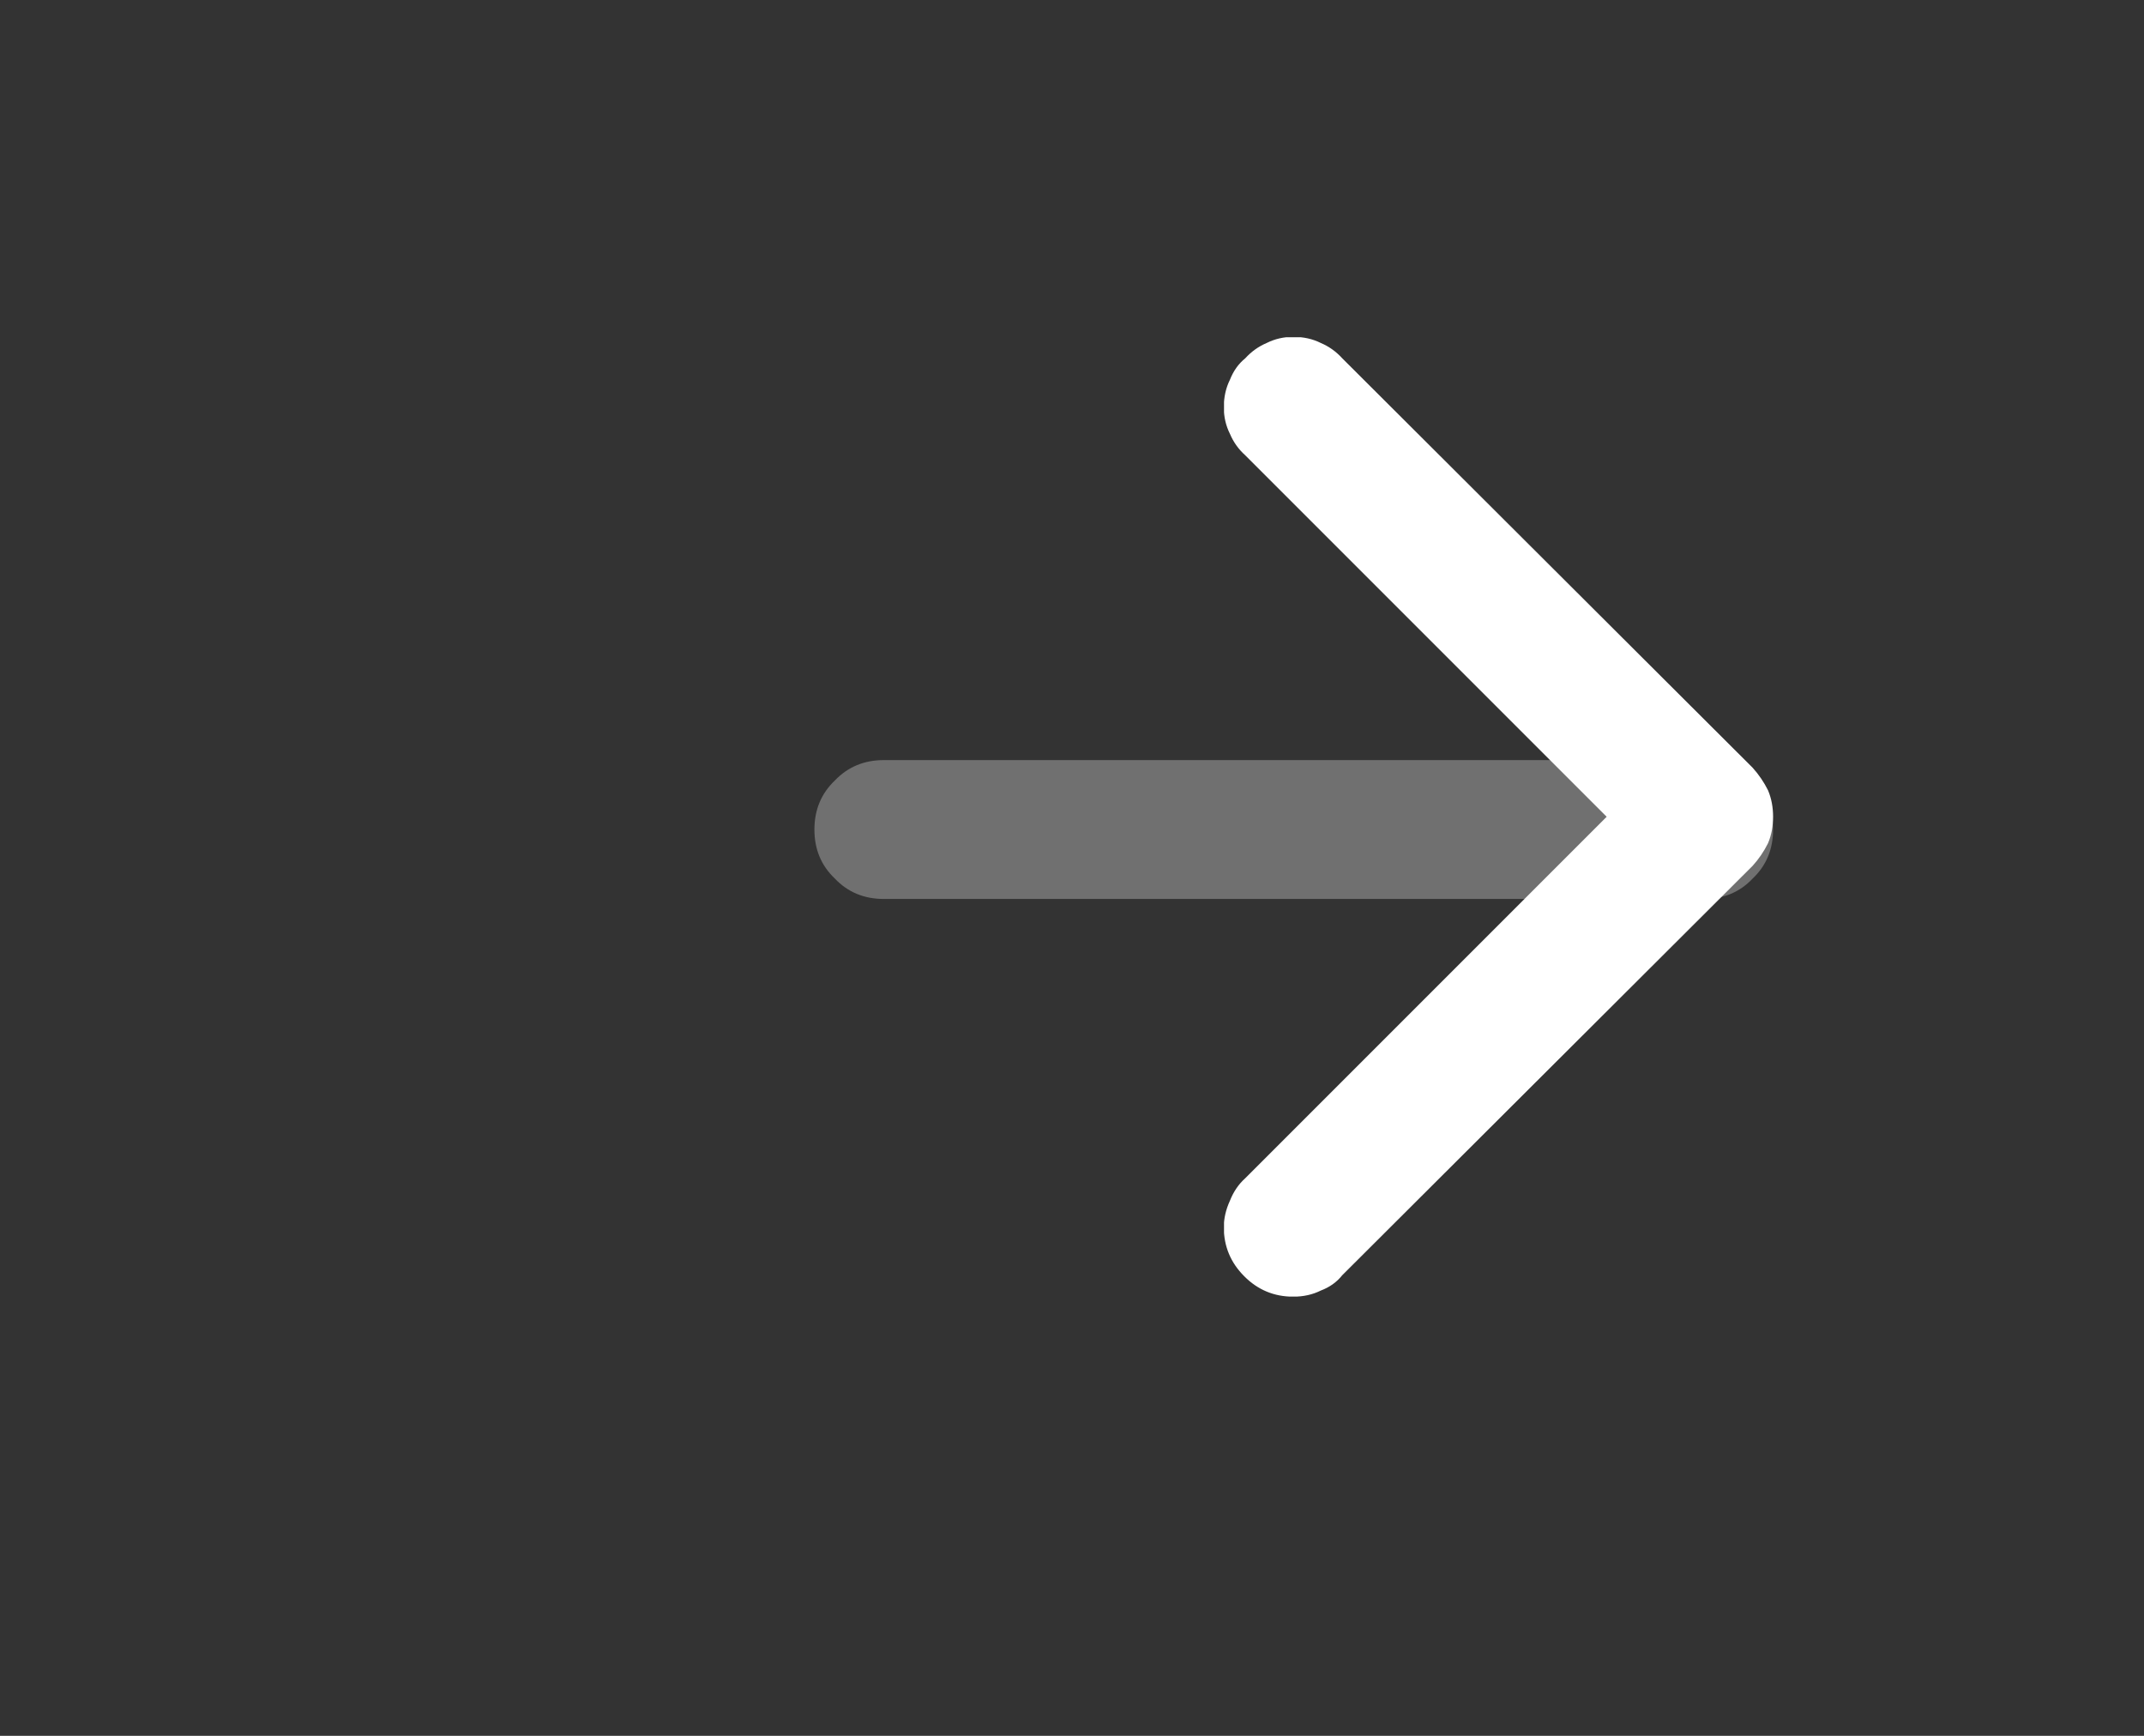 <svg width="21" height="17" viewBox="0 0 21 17" fill="none" xmlns="http://www.w3.org/2000/svg">
<rect x="0" y="0" width="21" height="17" fill="#333333" stroke="none"/>
<g clip-path="url(#clip0_185_340)">
<path d="M12.667 12.699C12.767 12.699 12.857 12.679 12.937 12.639C13.024 12.606 13.094 12.556 13.147 12.489L17.167 8.479C17.227 8.413 17.277 8.339 17.317 8.259C17.351 8.179 17.367 8.093 17.367 7.999C17.367 7.906 17.351 7.819 17.317 7.739C17.277 7.659 17.227 7.586 17.167 7.519L13.147 3.509C13.087 3.443 13.017 3.393 12.937 3.359C12.857 3.319 12.767 3.299 12.667 3.299C12.574 3.299 12.487 3.319 12.407 3.359C12.327 3.393 12.257 3.443 12.197 3.509C12.13 3.563 12.081 3.633 12.047 3.719C12.007 3.799 11.987 3.889 11.987 3.989C11.987 4.083 12.007 4.169 12.047 4.249C12.081 4.329 12.13 4.399 12.197 4.459L15.737 7.999L12.197 11.539C12.13 11.599 12.081 11.673 12.047 11.759C12.007 11.846 11.987 11.933 11.987 12.019C11.987 12.206 12.054 12.366 12.187 12.499C12.32 12.633 12.48 12.699 12.667 12.699Z" fill="white"/>
</g>
<g opacity="0.3">
<g clip-path="url(#clip1_185_340)">
<path d="M8.657 8.804H16.687C16.881 8.804 17.041 8.738 17.167 8.604C17.3 8.478 17.367 8.318 17.367 8.124C17.367 7.931 17.3 7.771 17.167 7.644C17.041 7.511 16.881 7.444 16.687 7.444H8.657C8.464 7.444 8.304 7.511 8.177 7.644C8.044 7.771 7.977 7.931 7.977 8.124C7.977 8.318 8.044 8.478 8.177 8.604C8.304 8.738 8.464 8.804 8.657 8.804Z" fill="white"/>
</g>
</g>
<defs>
<clipPath id="clip0_185_340">
<rect width="5.38" height="9.395" fill="white" transform="matrix(-1 0 0 1 17.369 3.303)"/>
</clipPath>
<clipPath id="clip1_185_340">
<rect width="9.395" height="1.365" fill="white" transform="matrix(-1 0 0 1 17.369 7.443)"/>
</clipPath>
</defs>
</svg>
